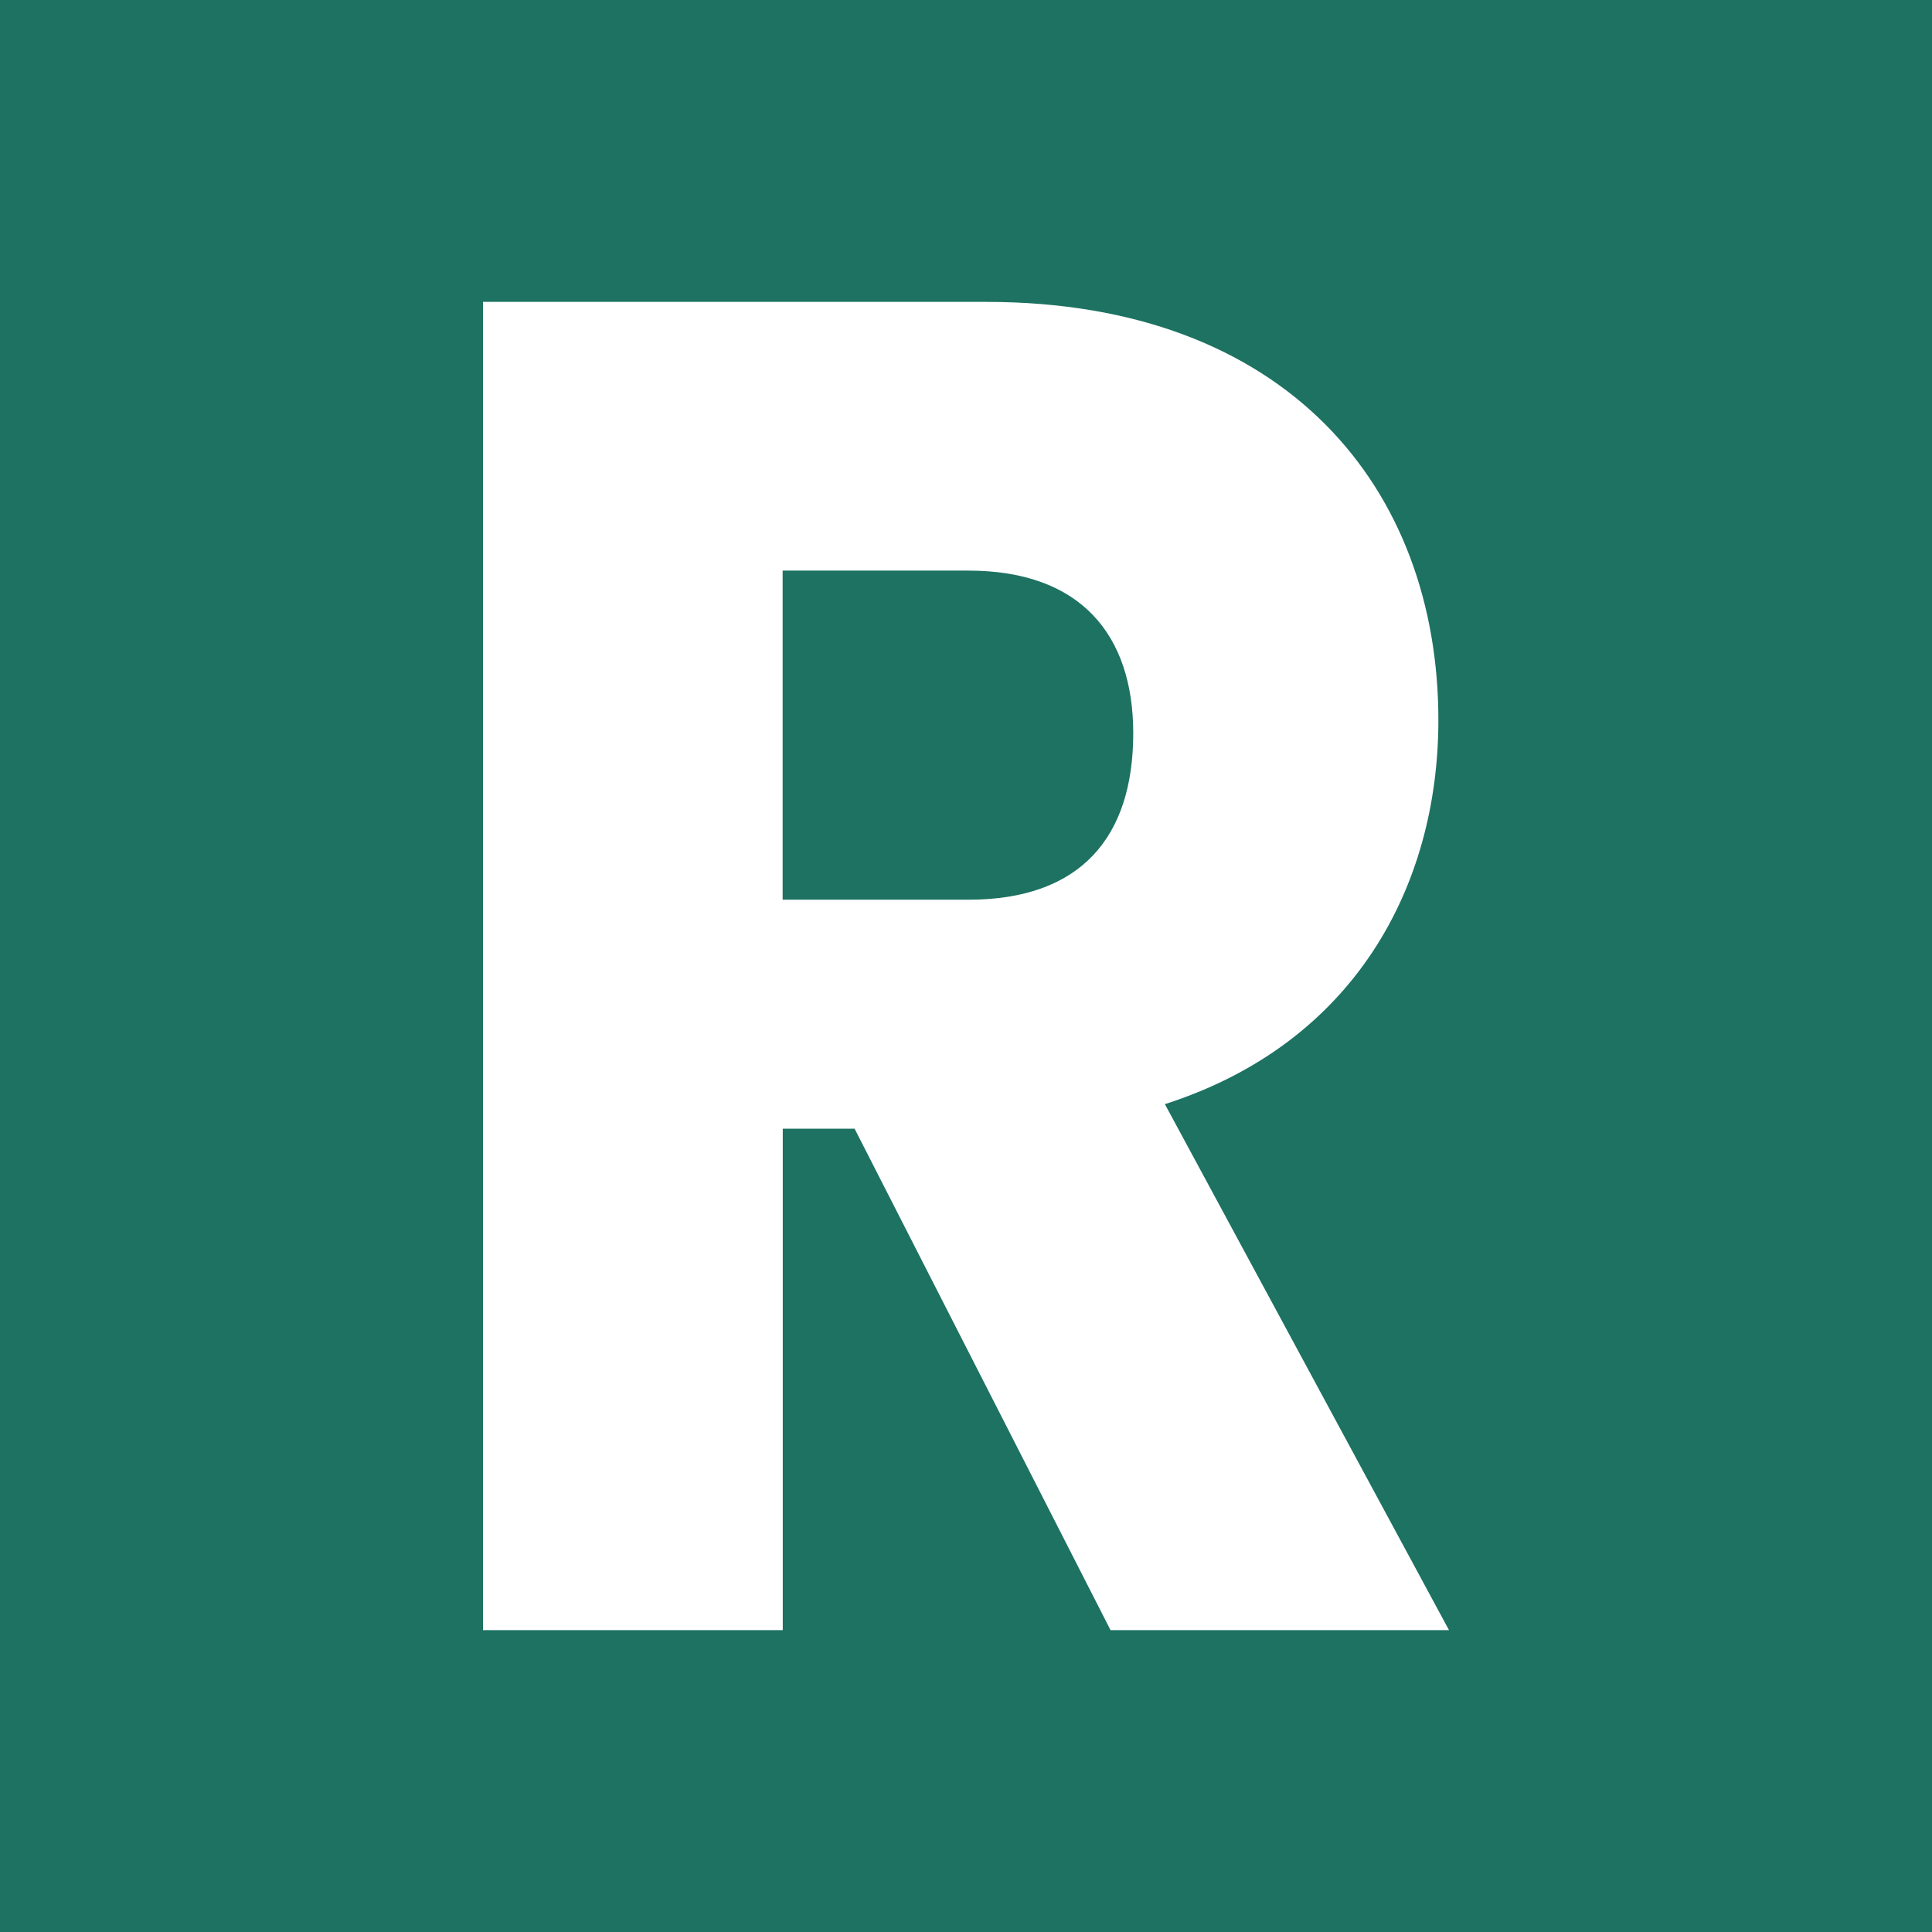 <svg width="32" height="32" viewBox="0 0 32 32" fill="none" xmlns="http://www.w3.org/2000/svg">
<rect width="32" height="32" fill="#1D7262"/>
<path d="M16.331 5C21.327 5 23.824 8.102 23.824 11.926C23.824 14.683 22.43 17.283 19.294 18.288L24 27H18.394L14.155 18.695H12.965V27H8V5H16.335H16.331ZM16.04 9.451H12.963V14.902H16.04C17.899 14.902 18.77 13.868 18.77 12.145C18.77 10.516 17.899 9.451 16.04 9.451Z" fill="white"/>
</svg>
